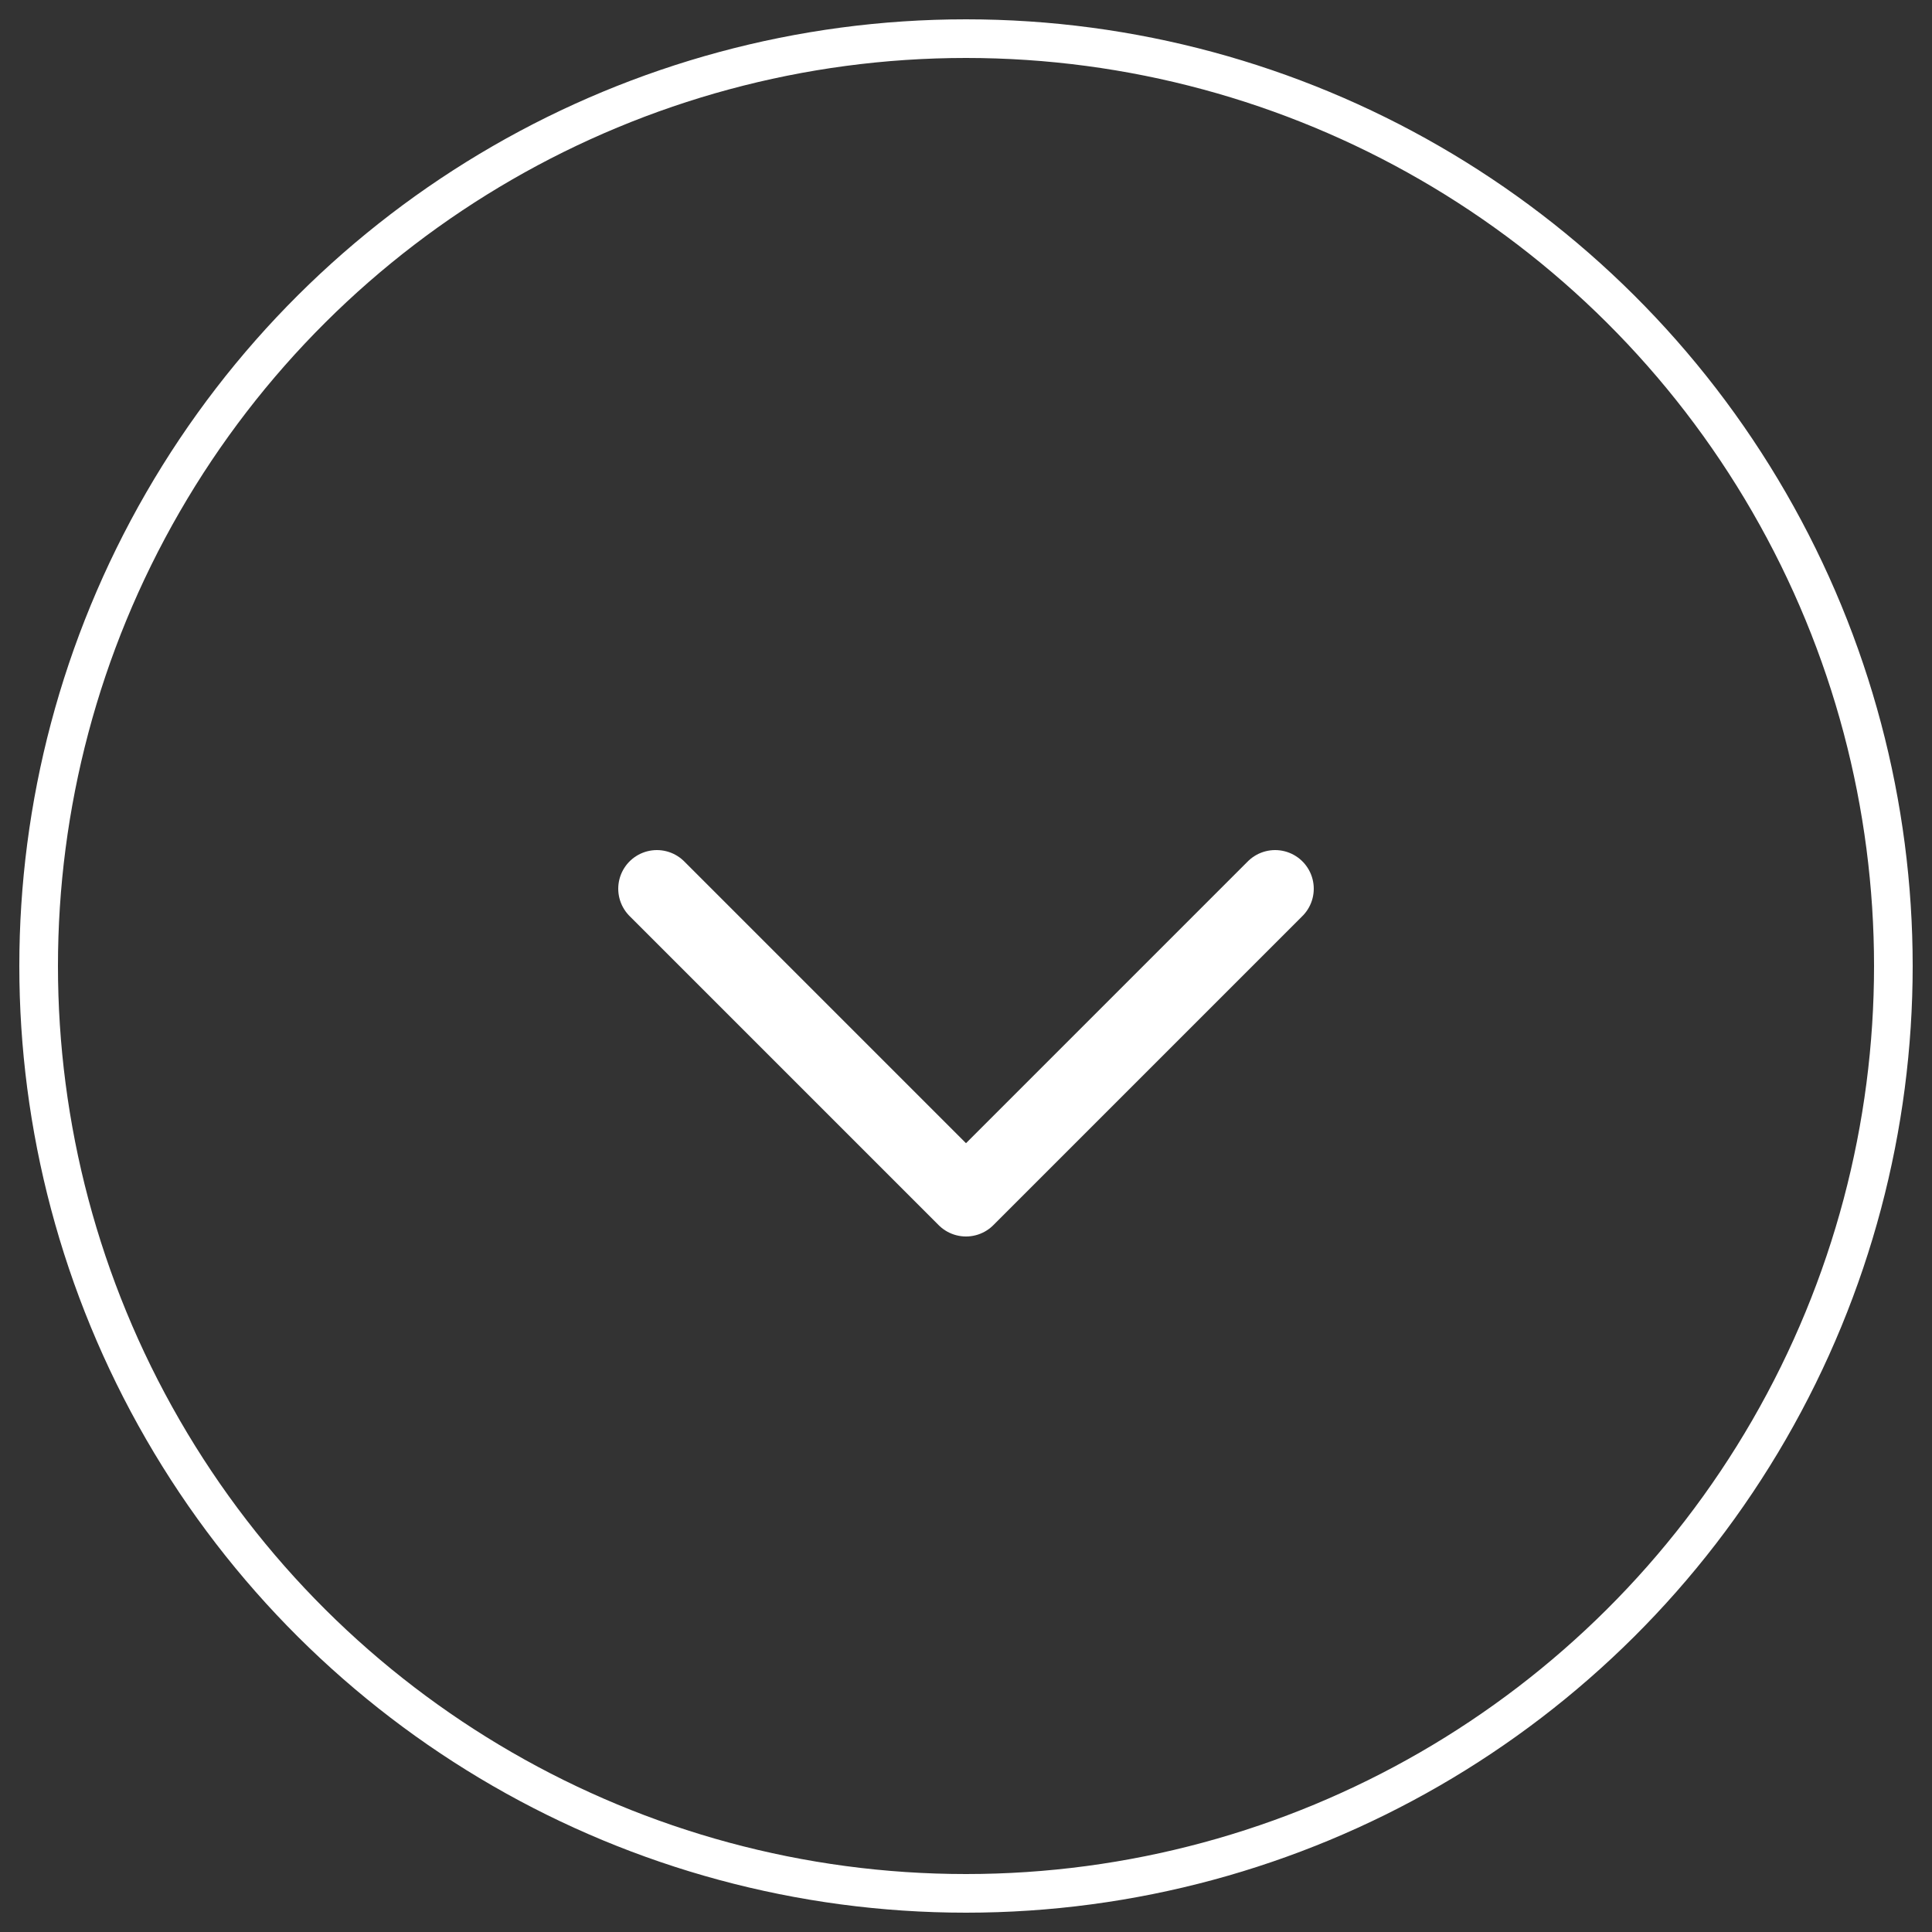 <svg xmlns="http://www.w3.org/2000/svg" width="50" height="50" fill="none"><rect width="100%" height="100%" fill="#333333" stroke="none"/><circle cx="24" cy="24" r="24" stroke="#fff" transform="matrix(0 -1 -1 0 49 49)"/><path stroke="#fff" stroke-linecap="round" stroke-linejoin="round" stroke-width="2" d="m33 23-8 8-8-8"/></svg>